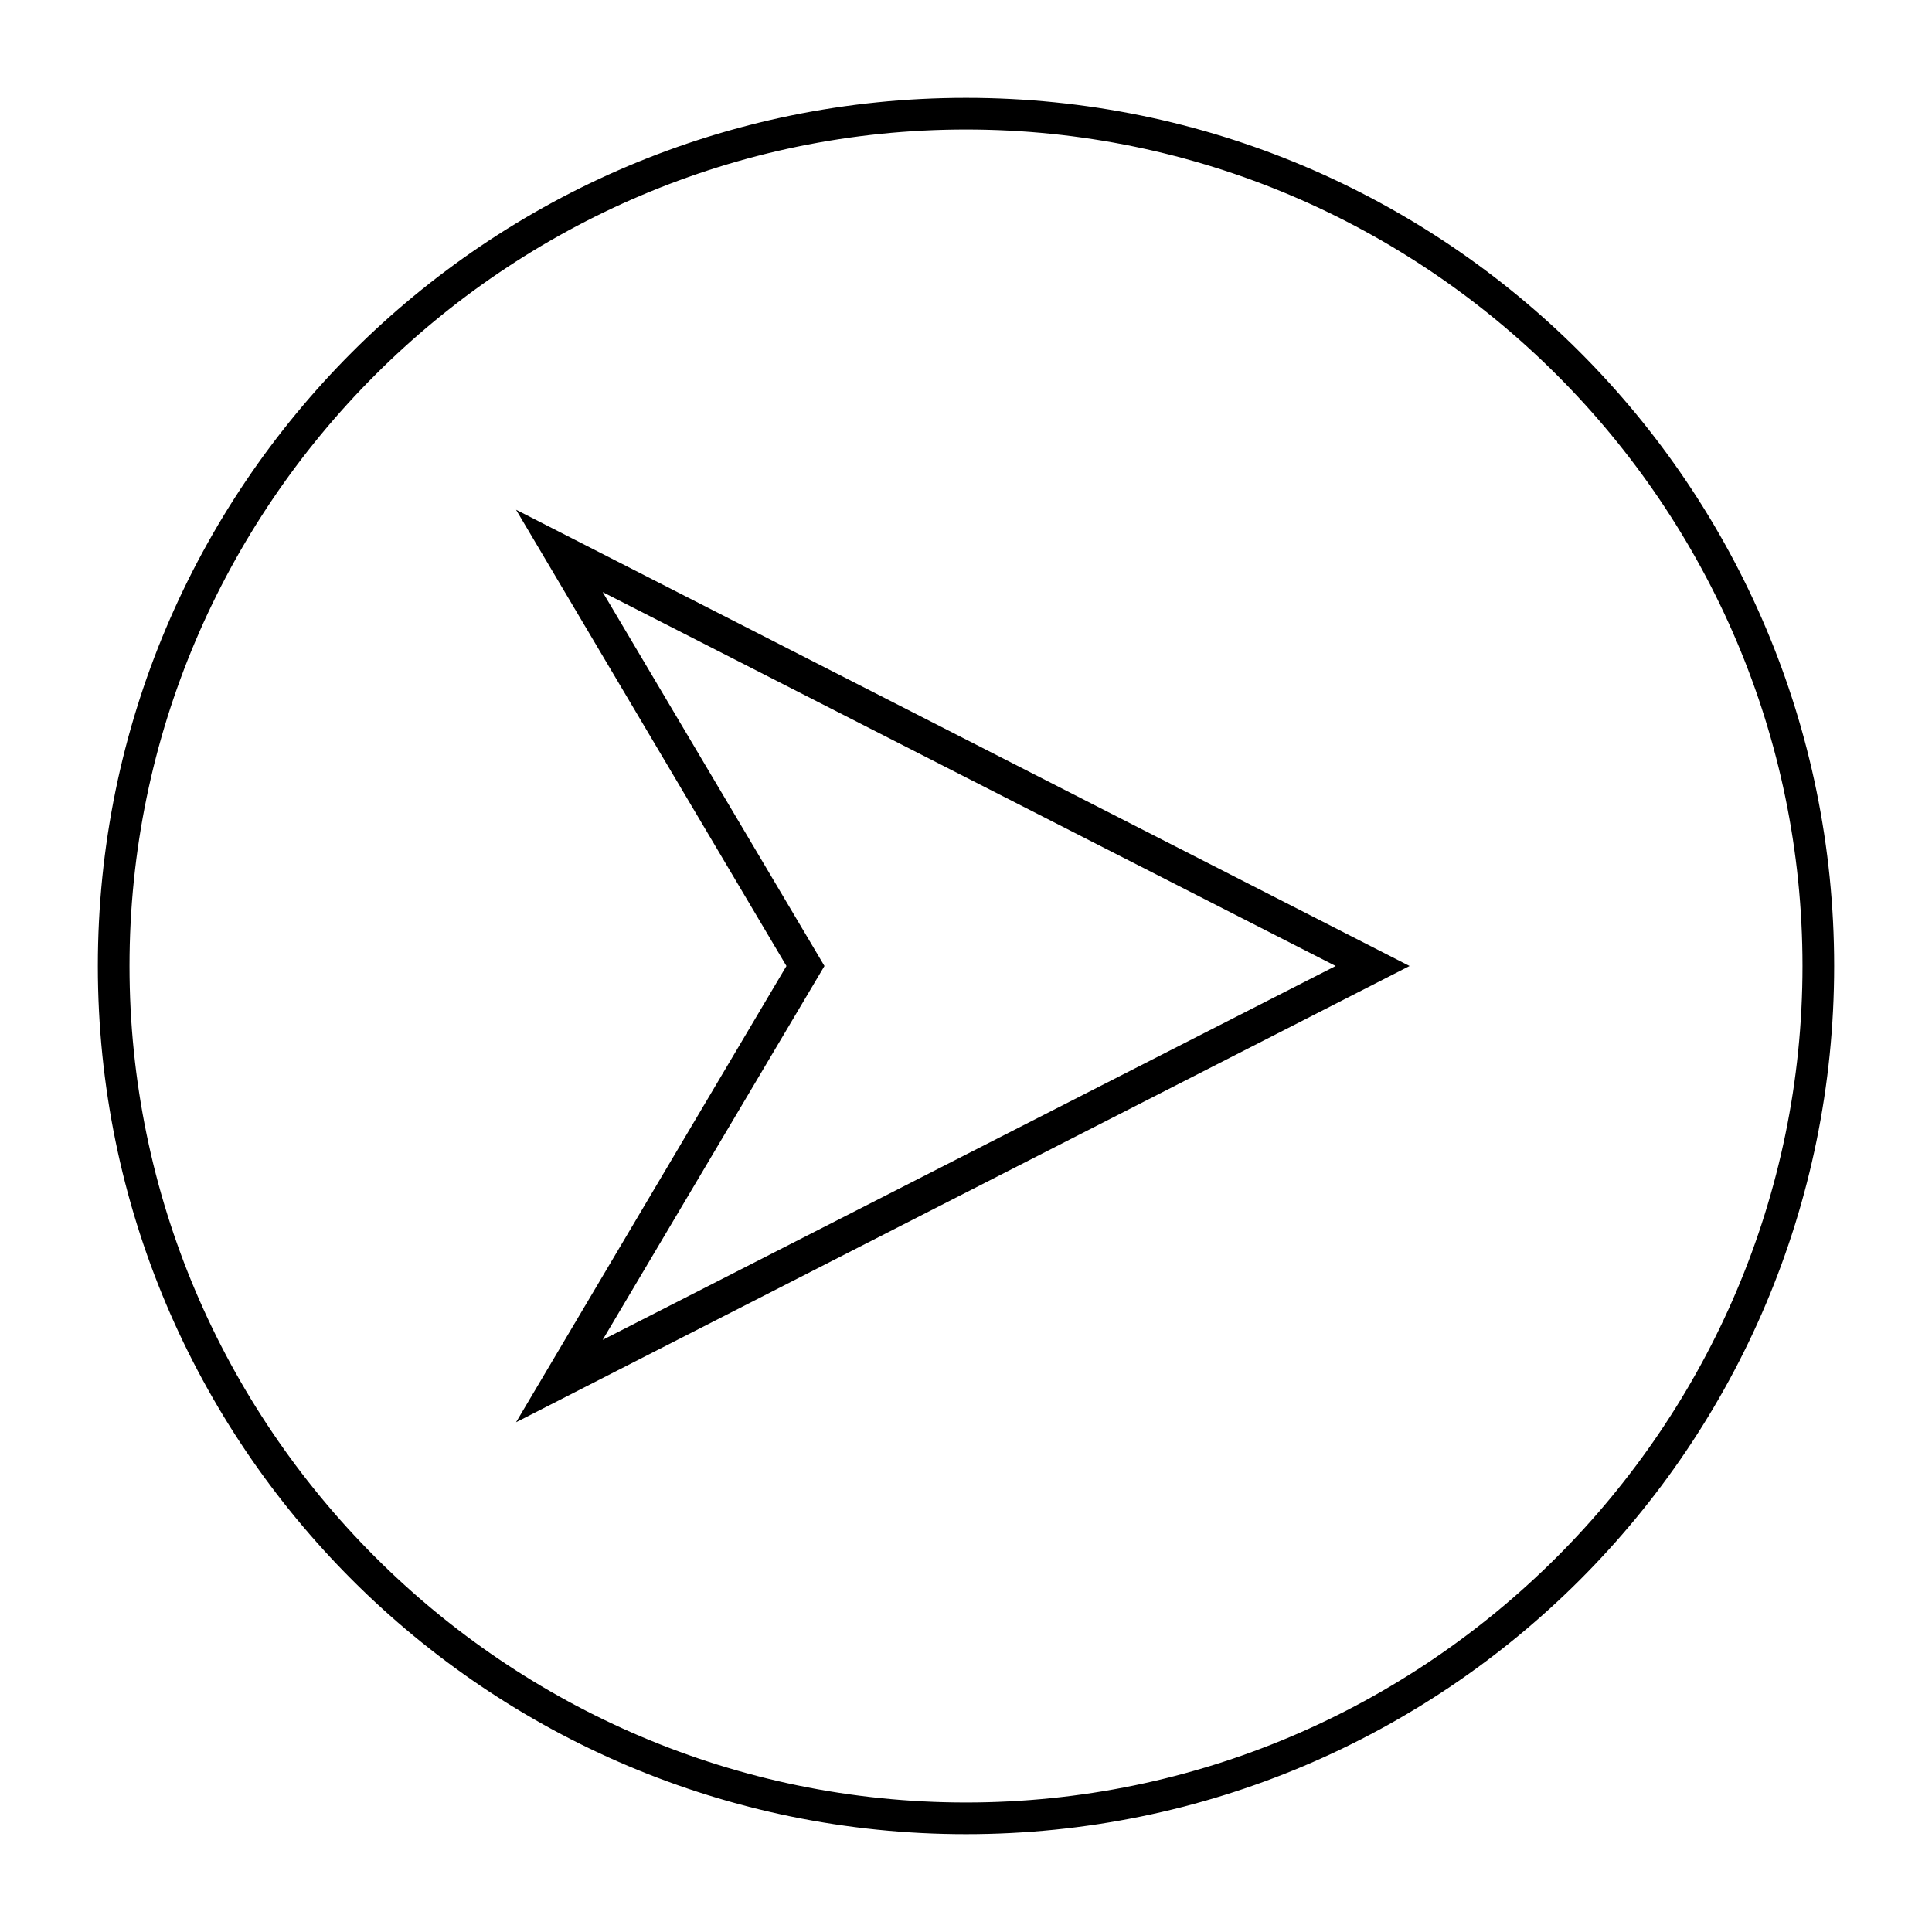 <?xml version="1.0" encoding="UTF-8"?>
<!-- Uploaded to: ICON Repo, www.svgrepo.com, Generator: ICON Repo Mixer Tools -->
<svg fill="#000000" width="800px" height="800px" version="1.1" viewBox="144 144 512 512" xmlns="http://www.w3.org/2000/svg">
 <g>
  <path d="m280.76 520.91 71.656-120.91-71.656-120.91 236.79 120.91zm22.953-220 58.777 99.086-58.777 99.082 194.25-99.082z"/>
  <path d="m400 630.07c-127.07 0-230.07-103-230.07-230.07 0-127.07 103-230.07 230.07-230.07 127.07 0 230.07 103 230.07 230.07 0 127.07-103 230.07-230.07 230.07zm0-451.75c-122.04 0-221.68 99.641-221.68 221.68 0 122.03 99.641 221.68 221.68 221.68 122.03 0 221.68-99.645 221.68-221.68 0-122.04-99.645-221.68-221.68-221.68z"/>
 </g>
</svg>